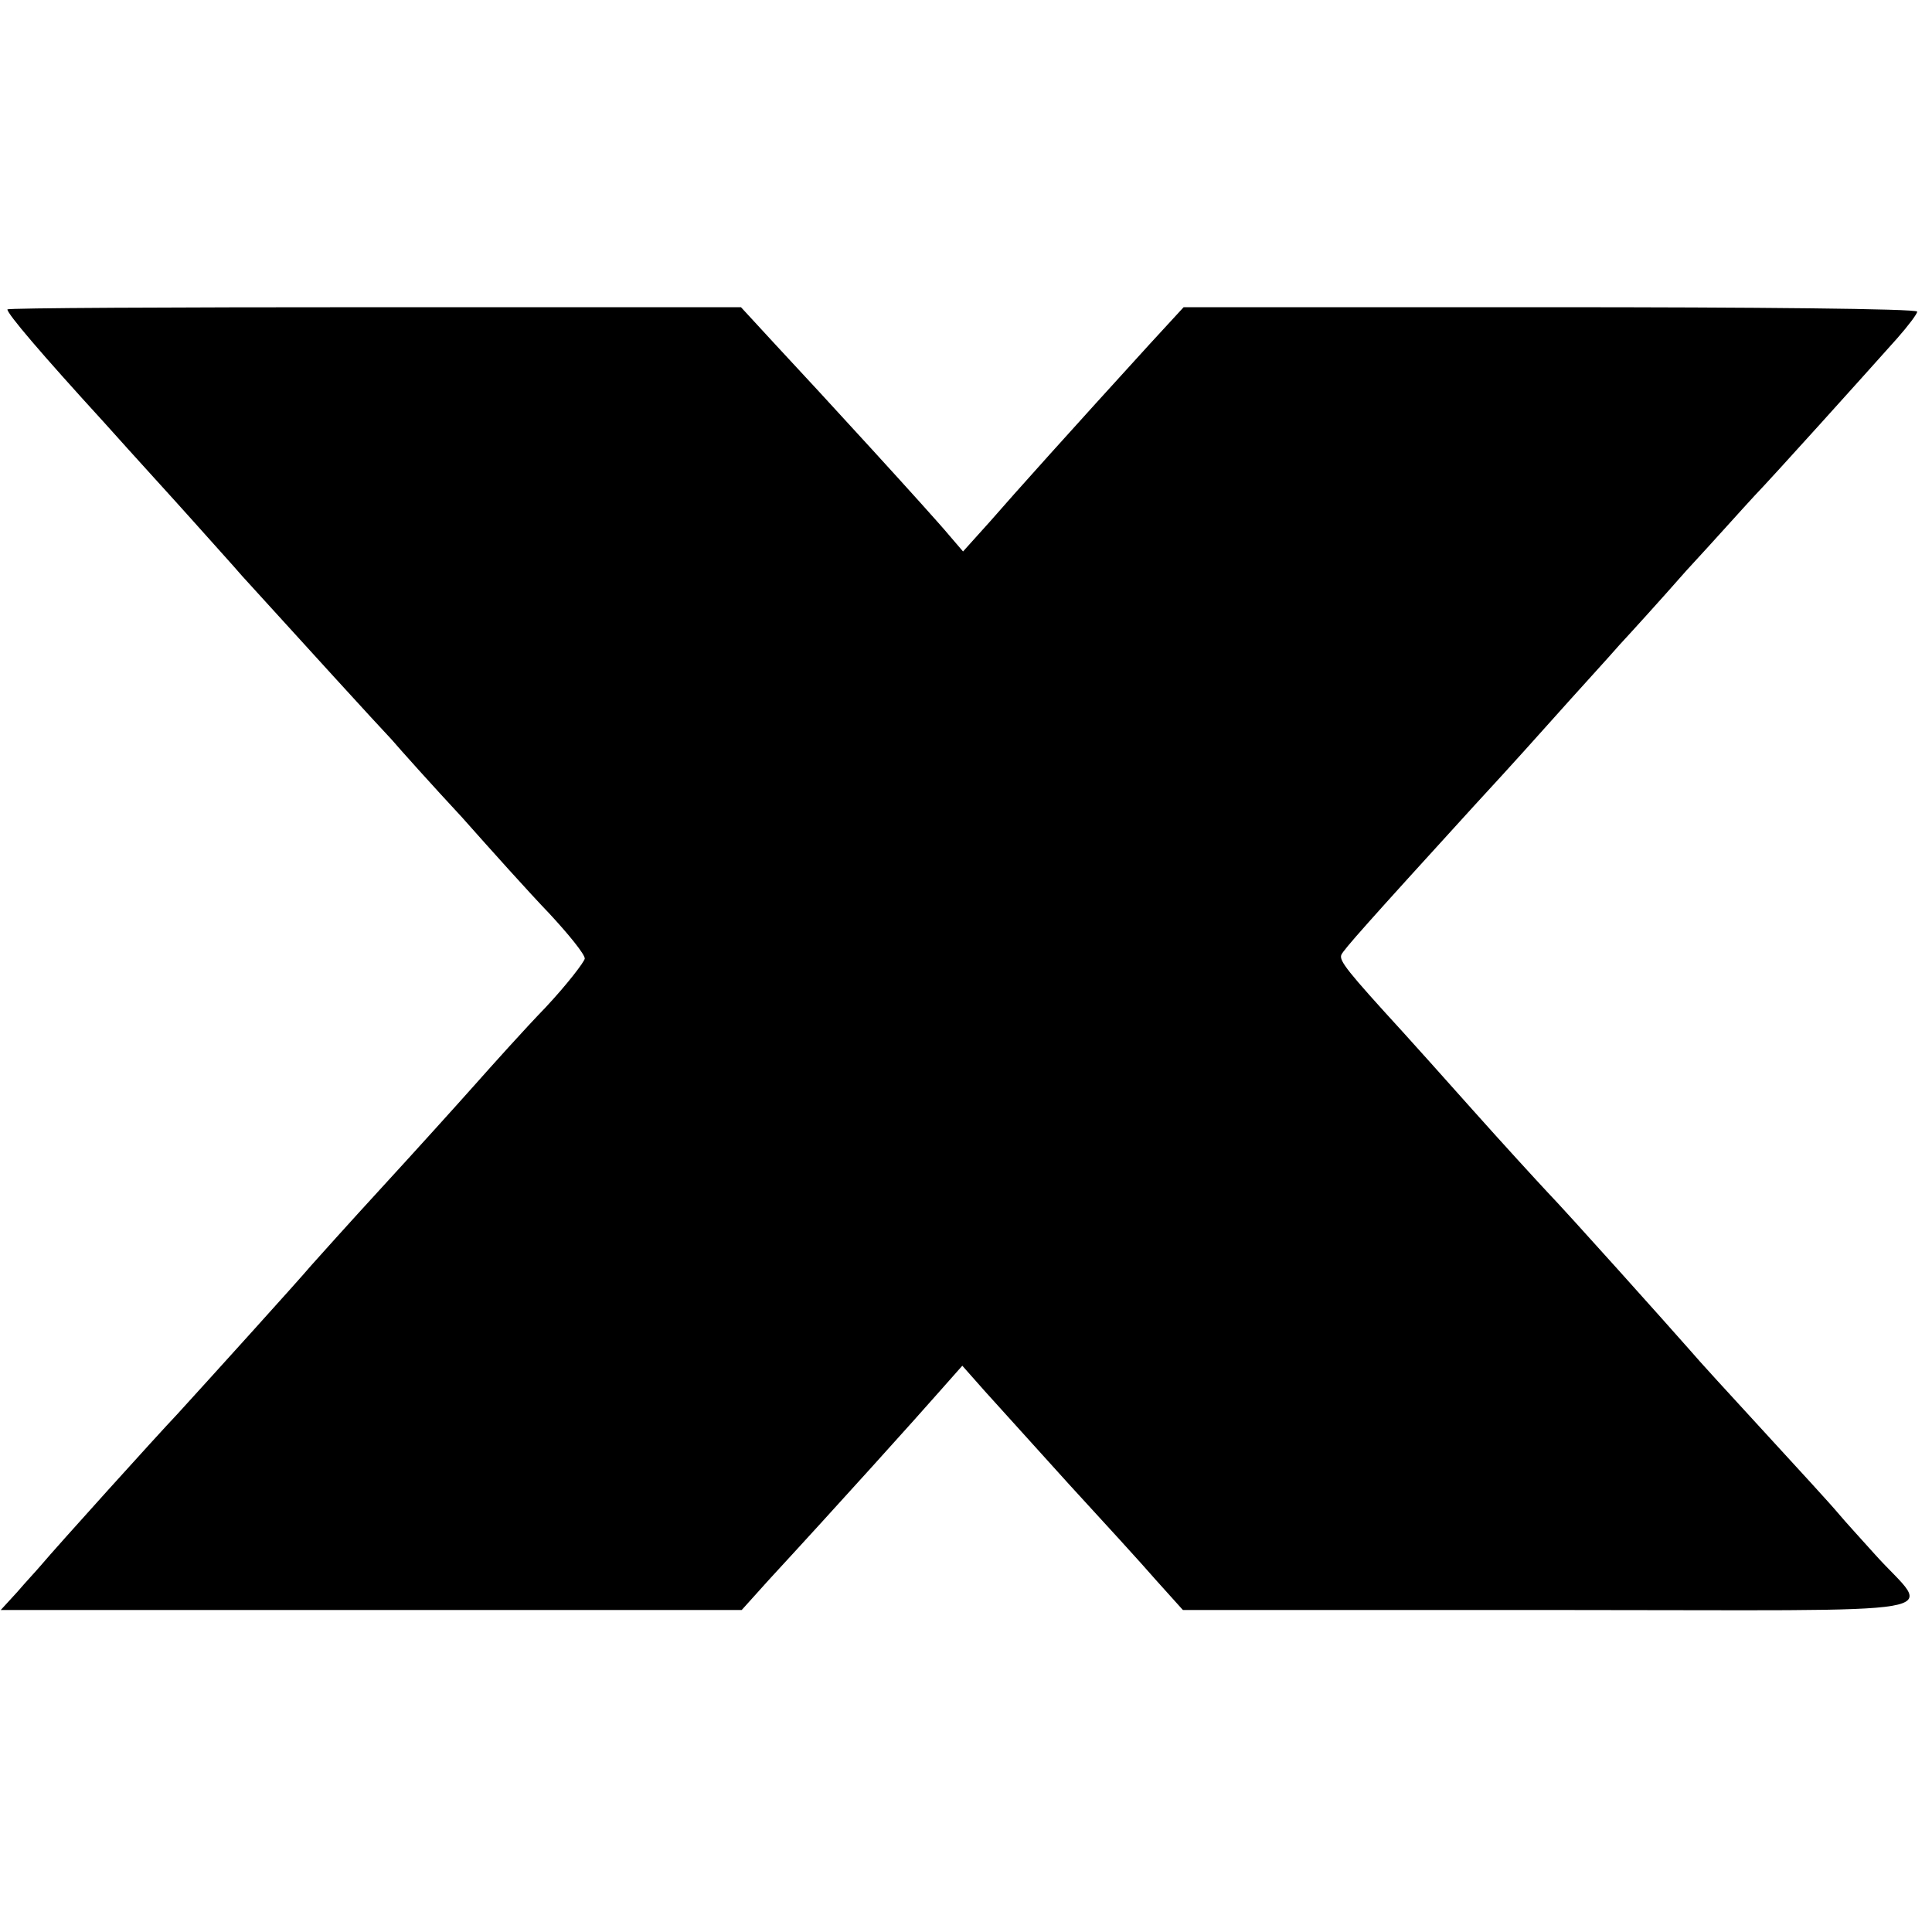 <?xml version="1.0" standalone="no"?>
<!DOCTYPE svg PUBLIC "-//W3C//DTD SVG 20010904//EN"
 "http://www.w3.org/TR/2001/REC-SVG-20010904/DTD/svg10.dtd">
<svg version="1.0" xmlns="http://www.w3.org/2000/svg"
 width="261pt" height="261pt" viewBox="0 0 261 261"
 preserveAspectRatio="xMidYMid meet">
<g transform="translate(0,261) scale(0.1,-0.1)"
fill="#000000" stroke="none">
<path d="M10 2192 c0 -6 45 -59 130 -152 42 -47 97 -107 121 -134 24 -27 54
-60 66 -74 80 -88 182 -200 202 -221 12 -14 55 -62 95 -105 39 -44 92 -103
118 -130 26 -28 48 -55 48 -61 -1 -5 -24 -35 -53 -66 -29 -30 -72 -78 -96
-105 -24 -27 -80 -89 -125 -138 -45 -49 -88 -97 -96 -106 -15 -18 -139 -155
-181 -201 -23 -24 -163 -179 -184 -204 -5 -6 -20 -22 -32 -36 l-22 -24 500 0
501 0 36 40 c95 103 203 223 231 255 l31 35 31 -35 c17 -19 68 -75 113 -125
45 -49 99 -108 118 -130 l36 -40 501 0 c564 0 510 -10 434 75 -17 19 -40 44
-50 56 -10 12 -55 61 -100 110 -45 49 -90 98 -100 110 -29 33 -165 185 -193
214 -14 15 -59 64 -100 110 -41 46 -84 94 -95 106 -75 82 -86 96 -83 104 3 7
35 43 179 201 13 14 58 63 99 109 41 46 86 95 98 109 13 14 54 59 90 100 37
40 78 86 92 101 26 27 143 157 193 213 15 17 27 33 27 36 0 4 -223 6 -496 6
l-495 0 -46 -50 c-103 -113 -183 -202 -216 -240 l-36 -40 -18 21 c-24 29 -177
196 -235 258 l-47 51 -495 0 c-273 0 -496 -1 -496 -3z"/>
</g>
</svg>
